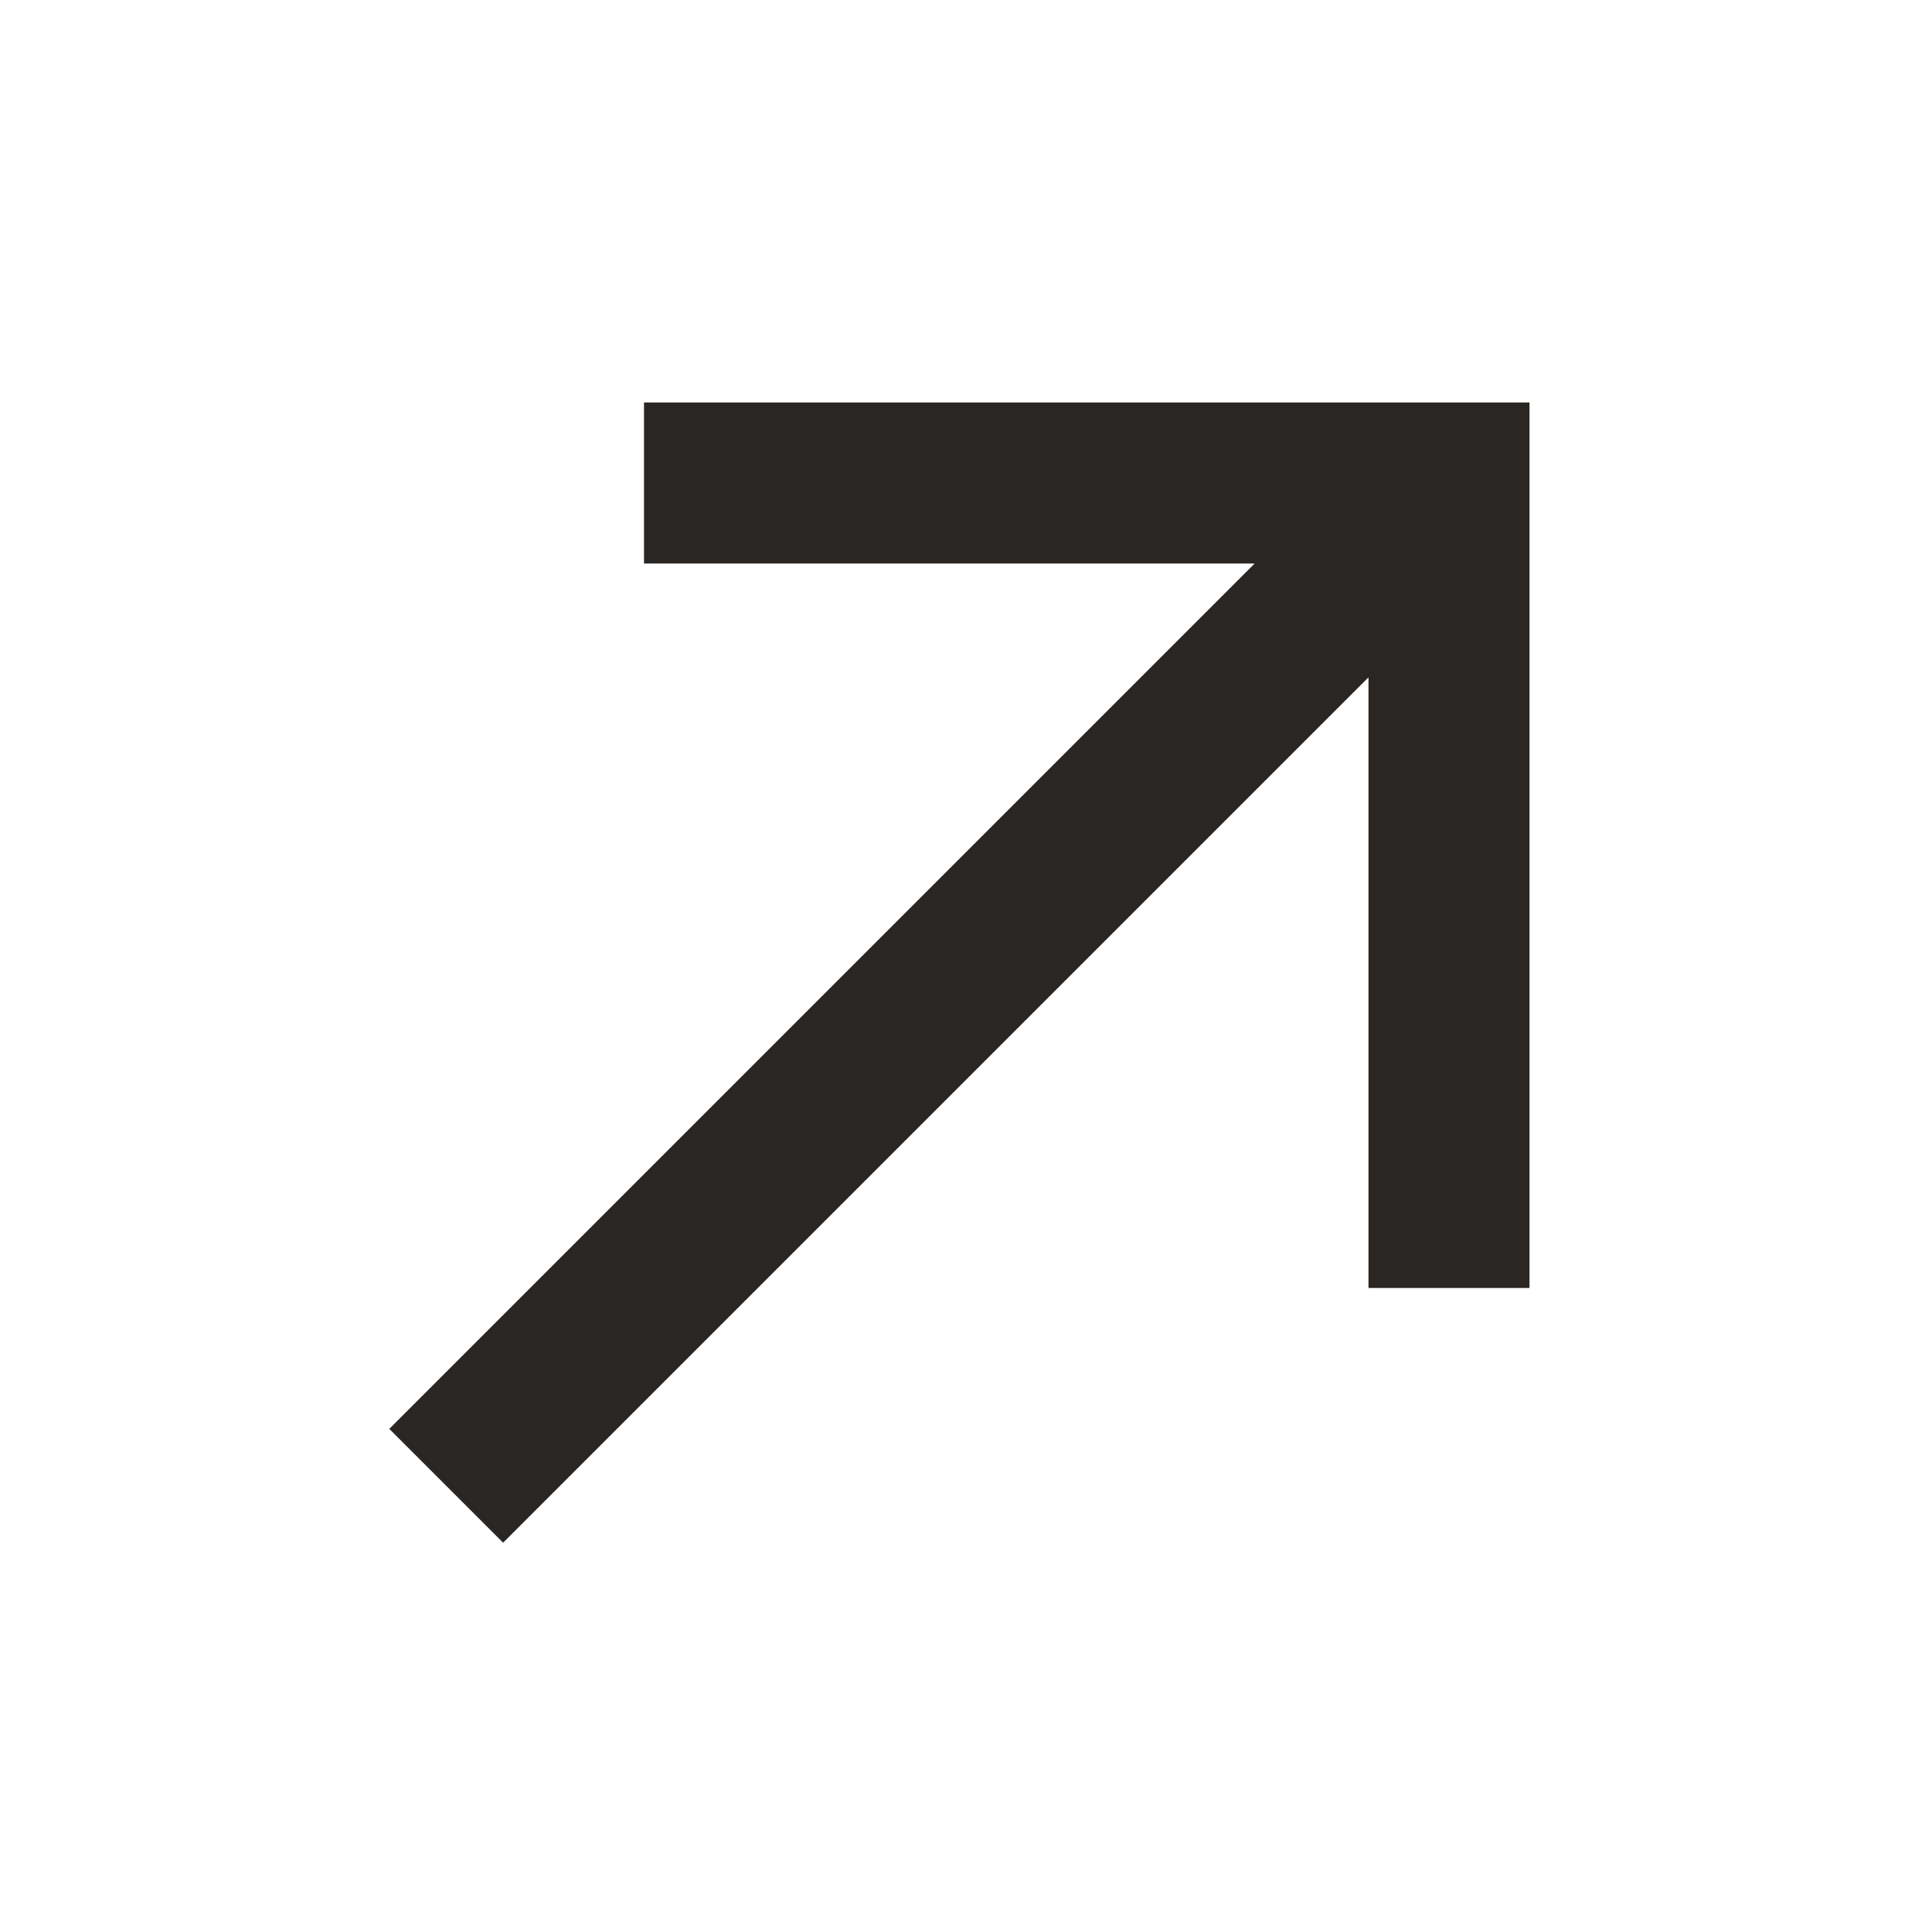 <svg width="24" height="24" viewBox="0 0 24 24" fill="none" xmlns="http://www.w3.org/2000/svg">
<path fill-rule="evenodd" clip-rule="evenodd" d="M8 5H19V16H17V8.414L6.25 19.164L4.836 17.75L15.586 7H8V5Z" fill="#2A2623"/>
</svg>

